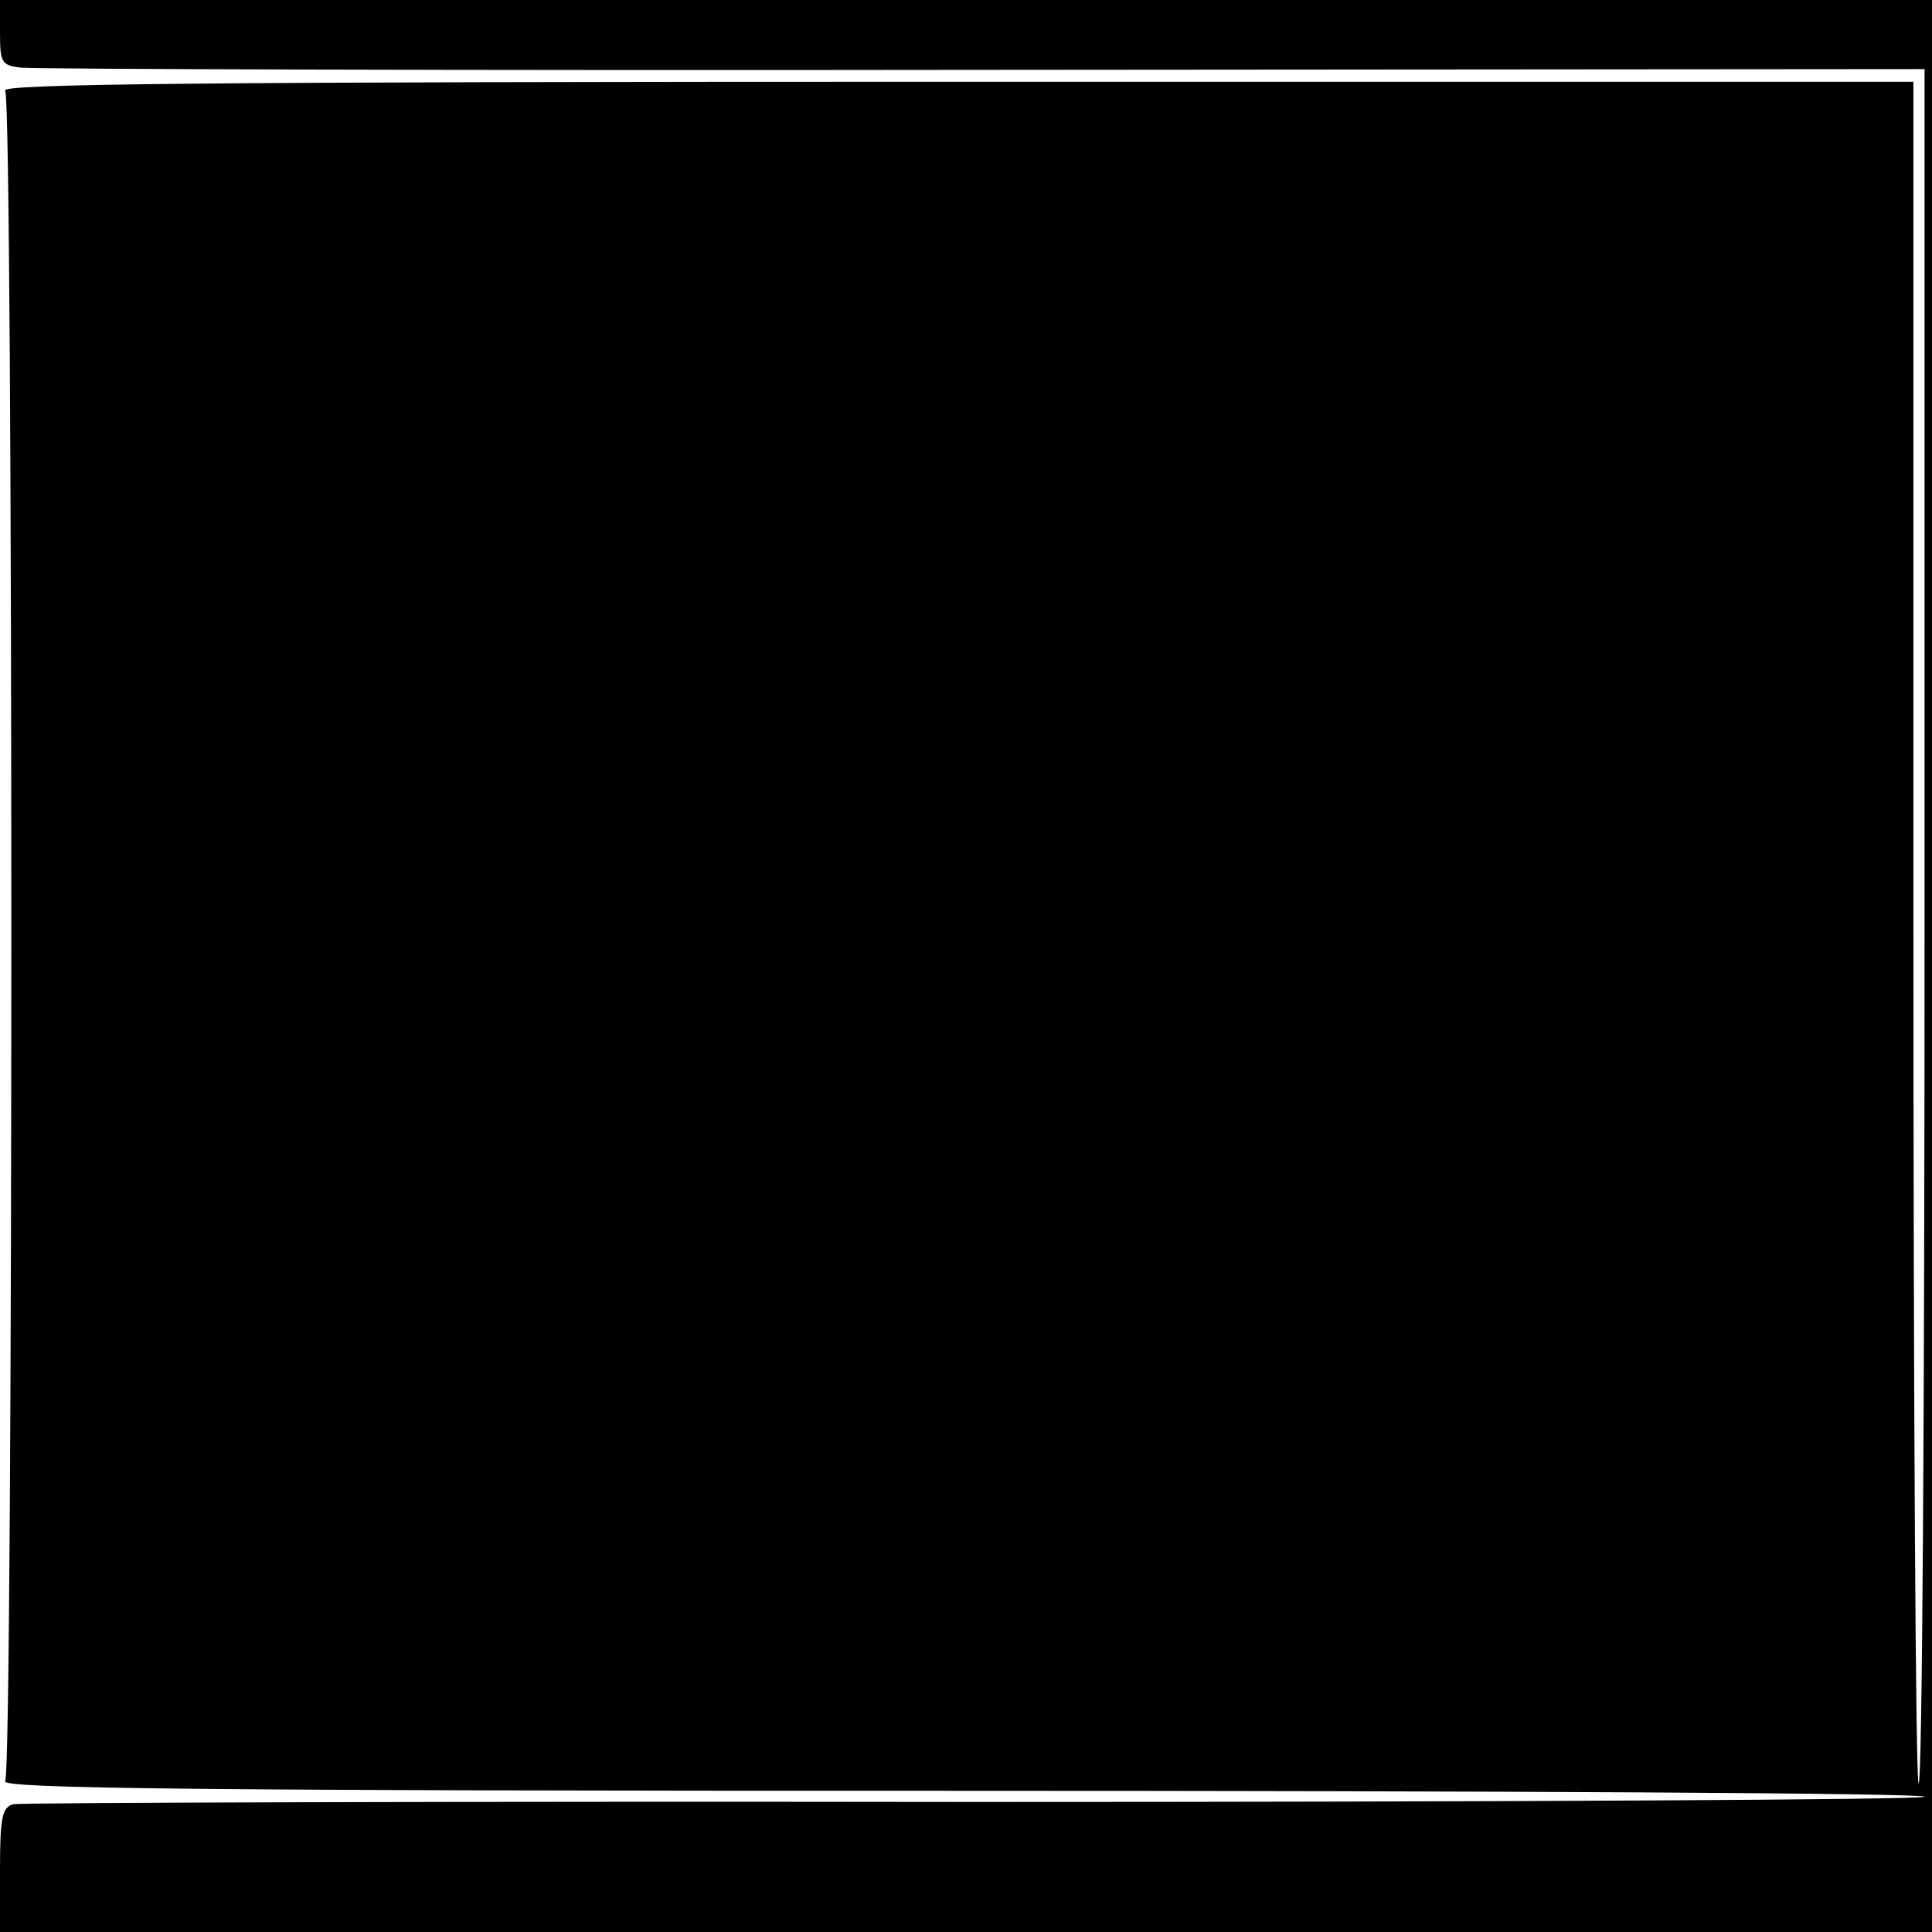<?xml version="1.0" standalone="no"?>
<!DOCTYPE svg PUBLIC "-//W3C//DTD SVG 20010904//EN"
 "http://www.w3.org/TR/2001/REC-SVG-20010904/DTD/svg10.dtd">
<svg version="1.0" xmlns="http://www.w3.org/2000/svg"
 width="260pt" height="260pt" viewBox="0 0 260 260"
 preserveAspectRatio="xMidYMid meet">
<g transform="translate(0,260) scale(0.1,-0.1)"
fill="#000000" stroke="none">
<path d="M0 2556 c0 -40 2 -44 28 -47 15 -2 597 -4 1295 -3 l1267 1 0 -1154
c0 -634 -3 -1153 -8 -1153 -4 0 -7 515 -7 1145 l0 1145 -1289 0 c-1029 0
-1287 -3 -1279 -12 11 -16 11 -2257 0 -2275 -7 -10 253 -13 1287 -13 713 0
1296 -3 1296 -8 0 -4 -575 -7 -1277 -7 -703 1 -1286 -1 -1295 -3 -15 -4 -18
-17 -18 -88 l0 -84 1300 0 1300 0 0 1300 0 1300 -1300 0 -1300 0 0 -44z"/>
</g>
</svg>
